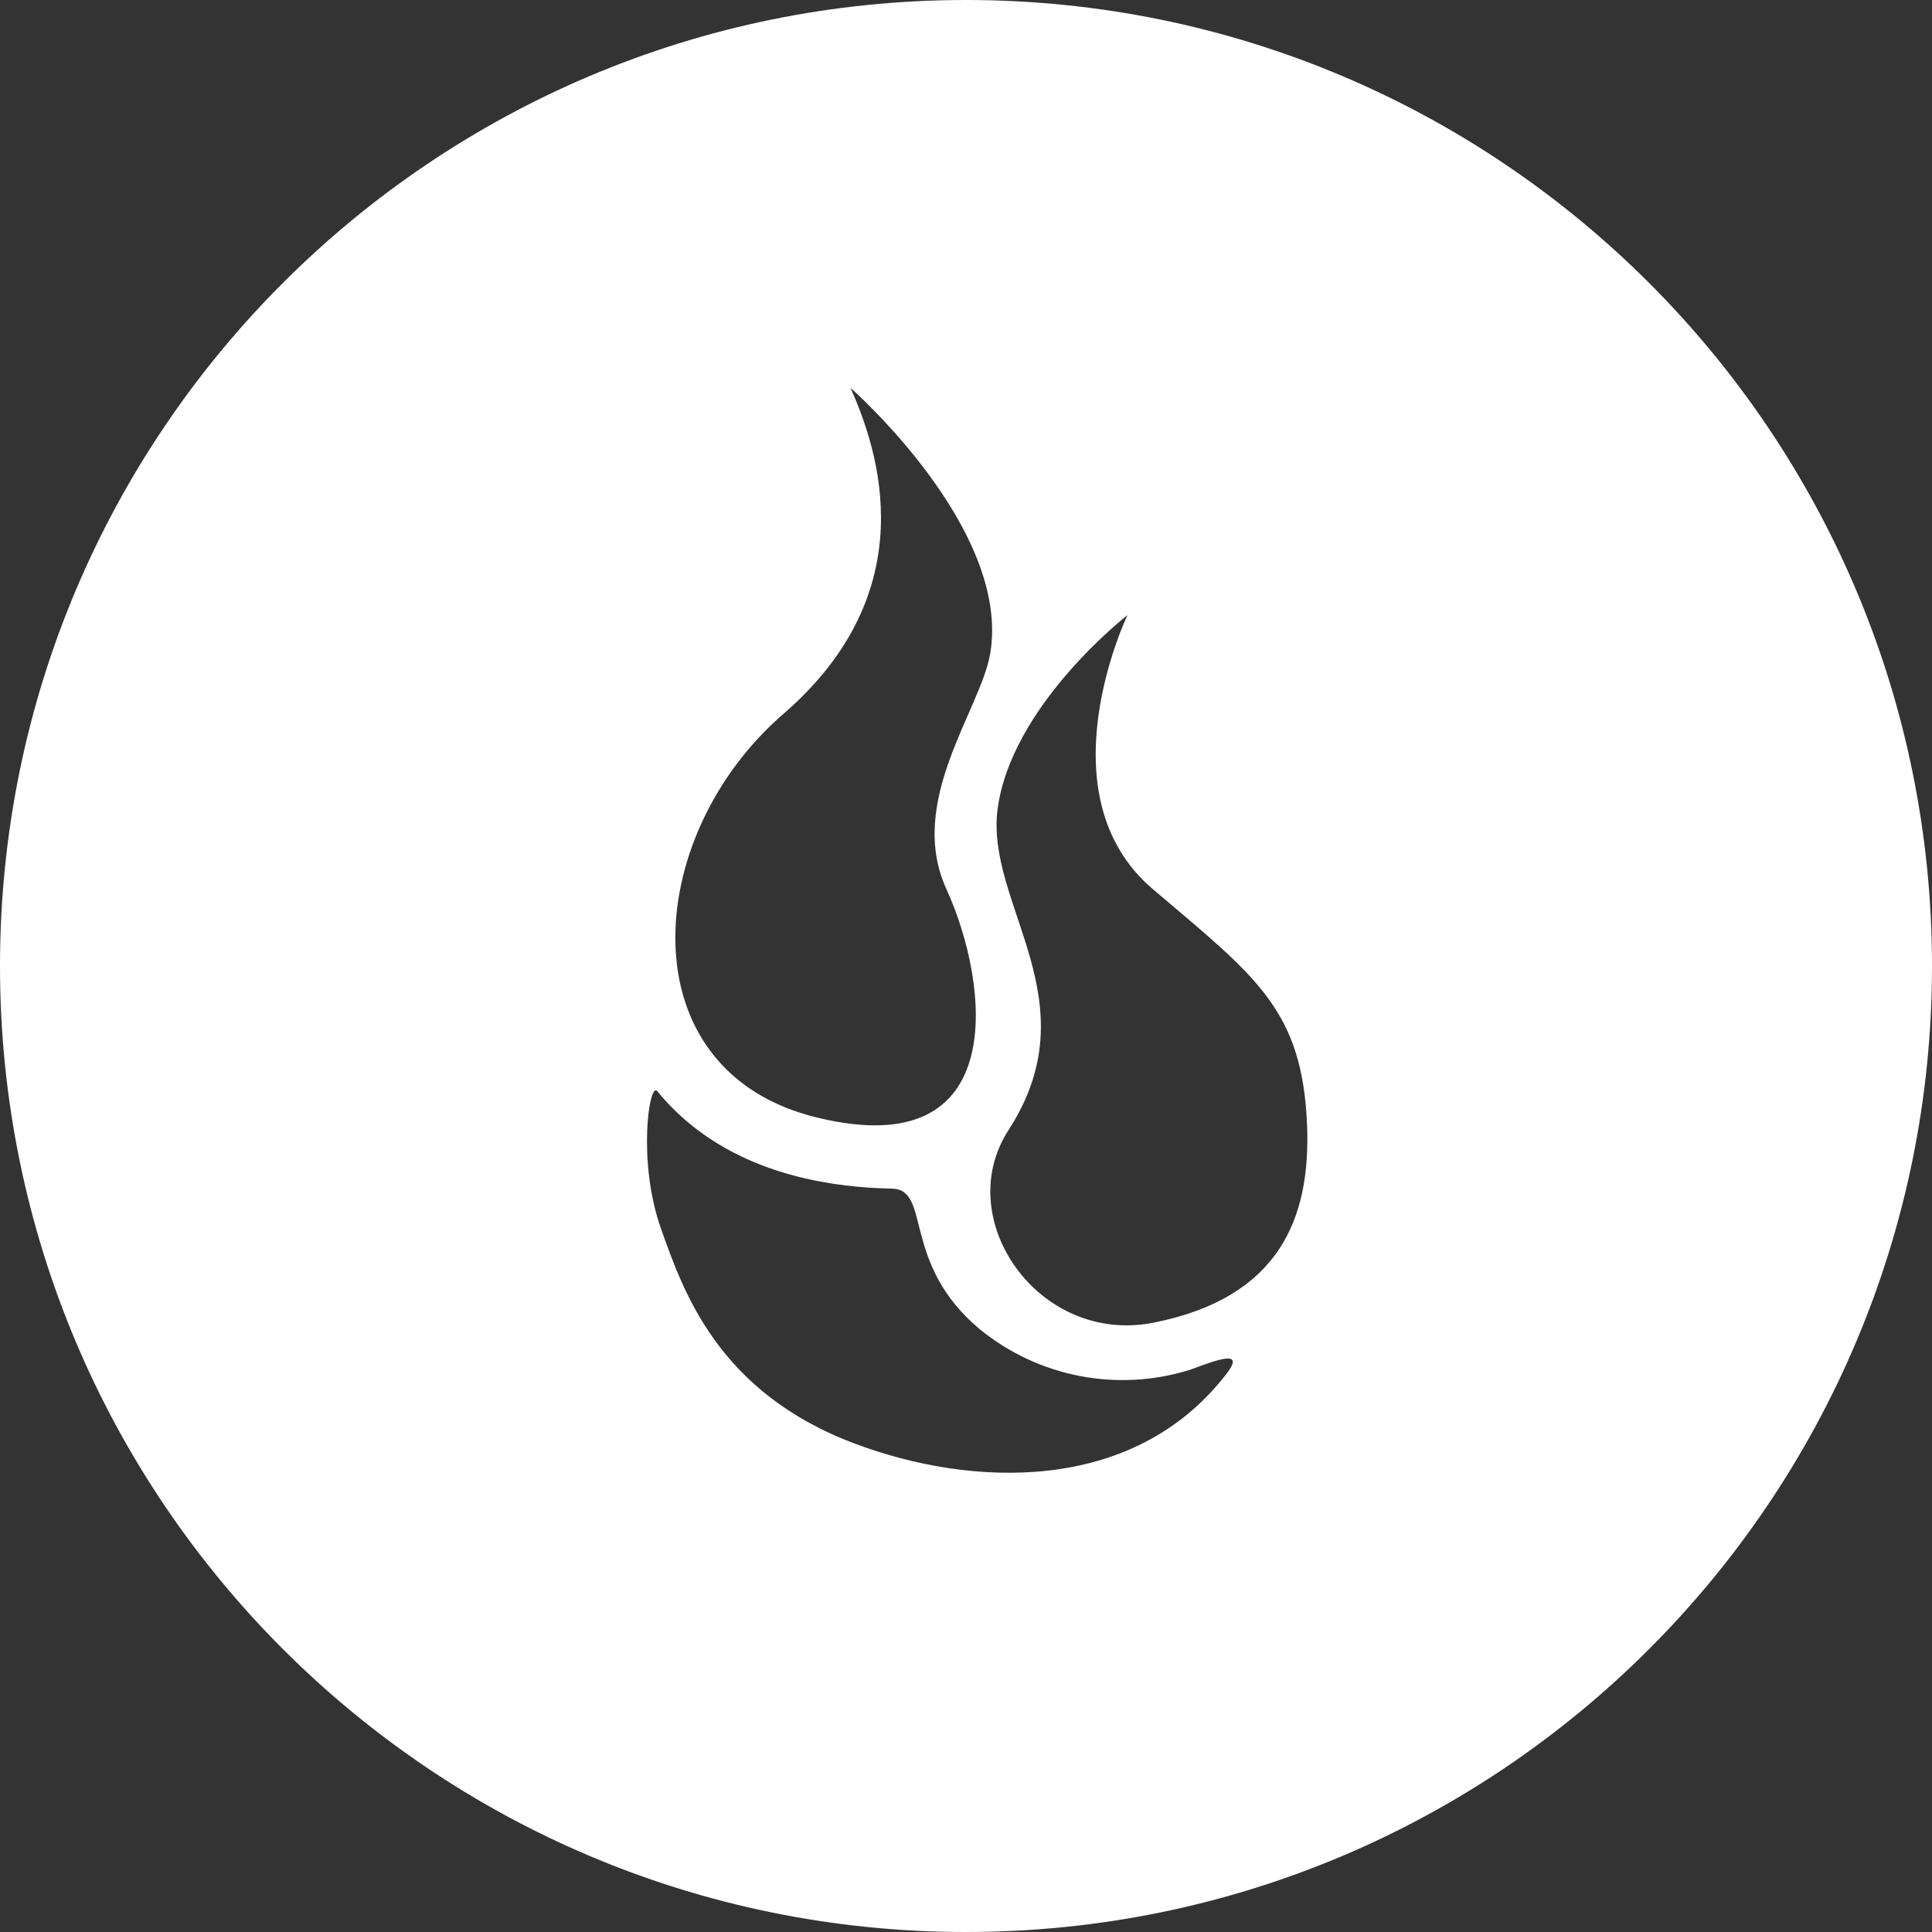 <?xml version="1.0" encoding="utf-8"?>
<!-- Generator: Adobe Illustrator 27.7.0, SVG Export Plug-In . SVG Version: 6.00 Build 0)  -->
<svg version="1.1" id="Layer_1" xmlns="http://www.w3.org/2000/svg" xmlns:xlink="http://www.w3.org/1999/xlink" x="0px" y="0px"
	 viewBox="0 0 512 512" style="enable-background:new 0 0 512 512;" xml:space="preserve">
<rect x="0" y="0" width="512" height="512" fill="#333333" stroke="none"/>
<style type="text/css">
	.st0{fill:#FFFFFF;}
</style>
<path class="st0" d="M256,0C114.6,0,0,114.6,0,256s114.6,256,256,256s256-114.6,256-256S397.4,0,256,0z M207.6,189.2
	c37.7-32.6,25.2-69.8,17.8-86.4c0,0,42.7,37.4,37,70.5c-2.6,14.9-22.2,39.1-11.6,62.3c11.4,24.9,17.4,73.1-34.1,60.6
	C166,284.1,169.9,221.8,207.6,189.2z M324.7,364.5c-24.7,31.6-67.5,29.6-98.1,18.1c-36.3-13.6-45.5-40.3-51.4-56.9
	c-6.4-18-3.1-39.4-1-36.5c9.4,11.5,27.5,25.1,62.2,25.8c10.5,0.2,2.3,19.8,23.3,37.3c15.6,12.7,36.5,16.7,55.7,10.7
	C322.9,360.2,330.4,357.4,324.7,364.5z M305.8,350.5c-30.3,6.1-53.8-27.2-38.6-50.9c22.2-34.2-5.7-59.4-2.9-84.6
	c3.3-27.8,34.5-52,34.5-52s-22.9,47.6,6.8,72.7c27.3,23.2,39.6,31.8,40.8,62.8C347.3,322.9,339,343.9,305.8,350.5z"/>
</svg>
